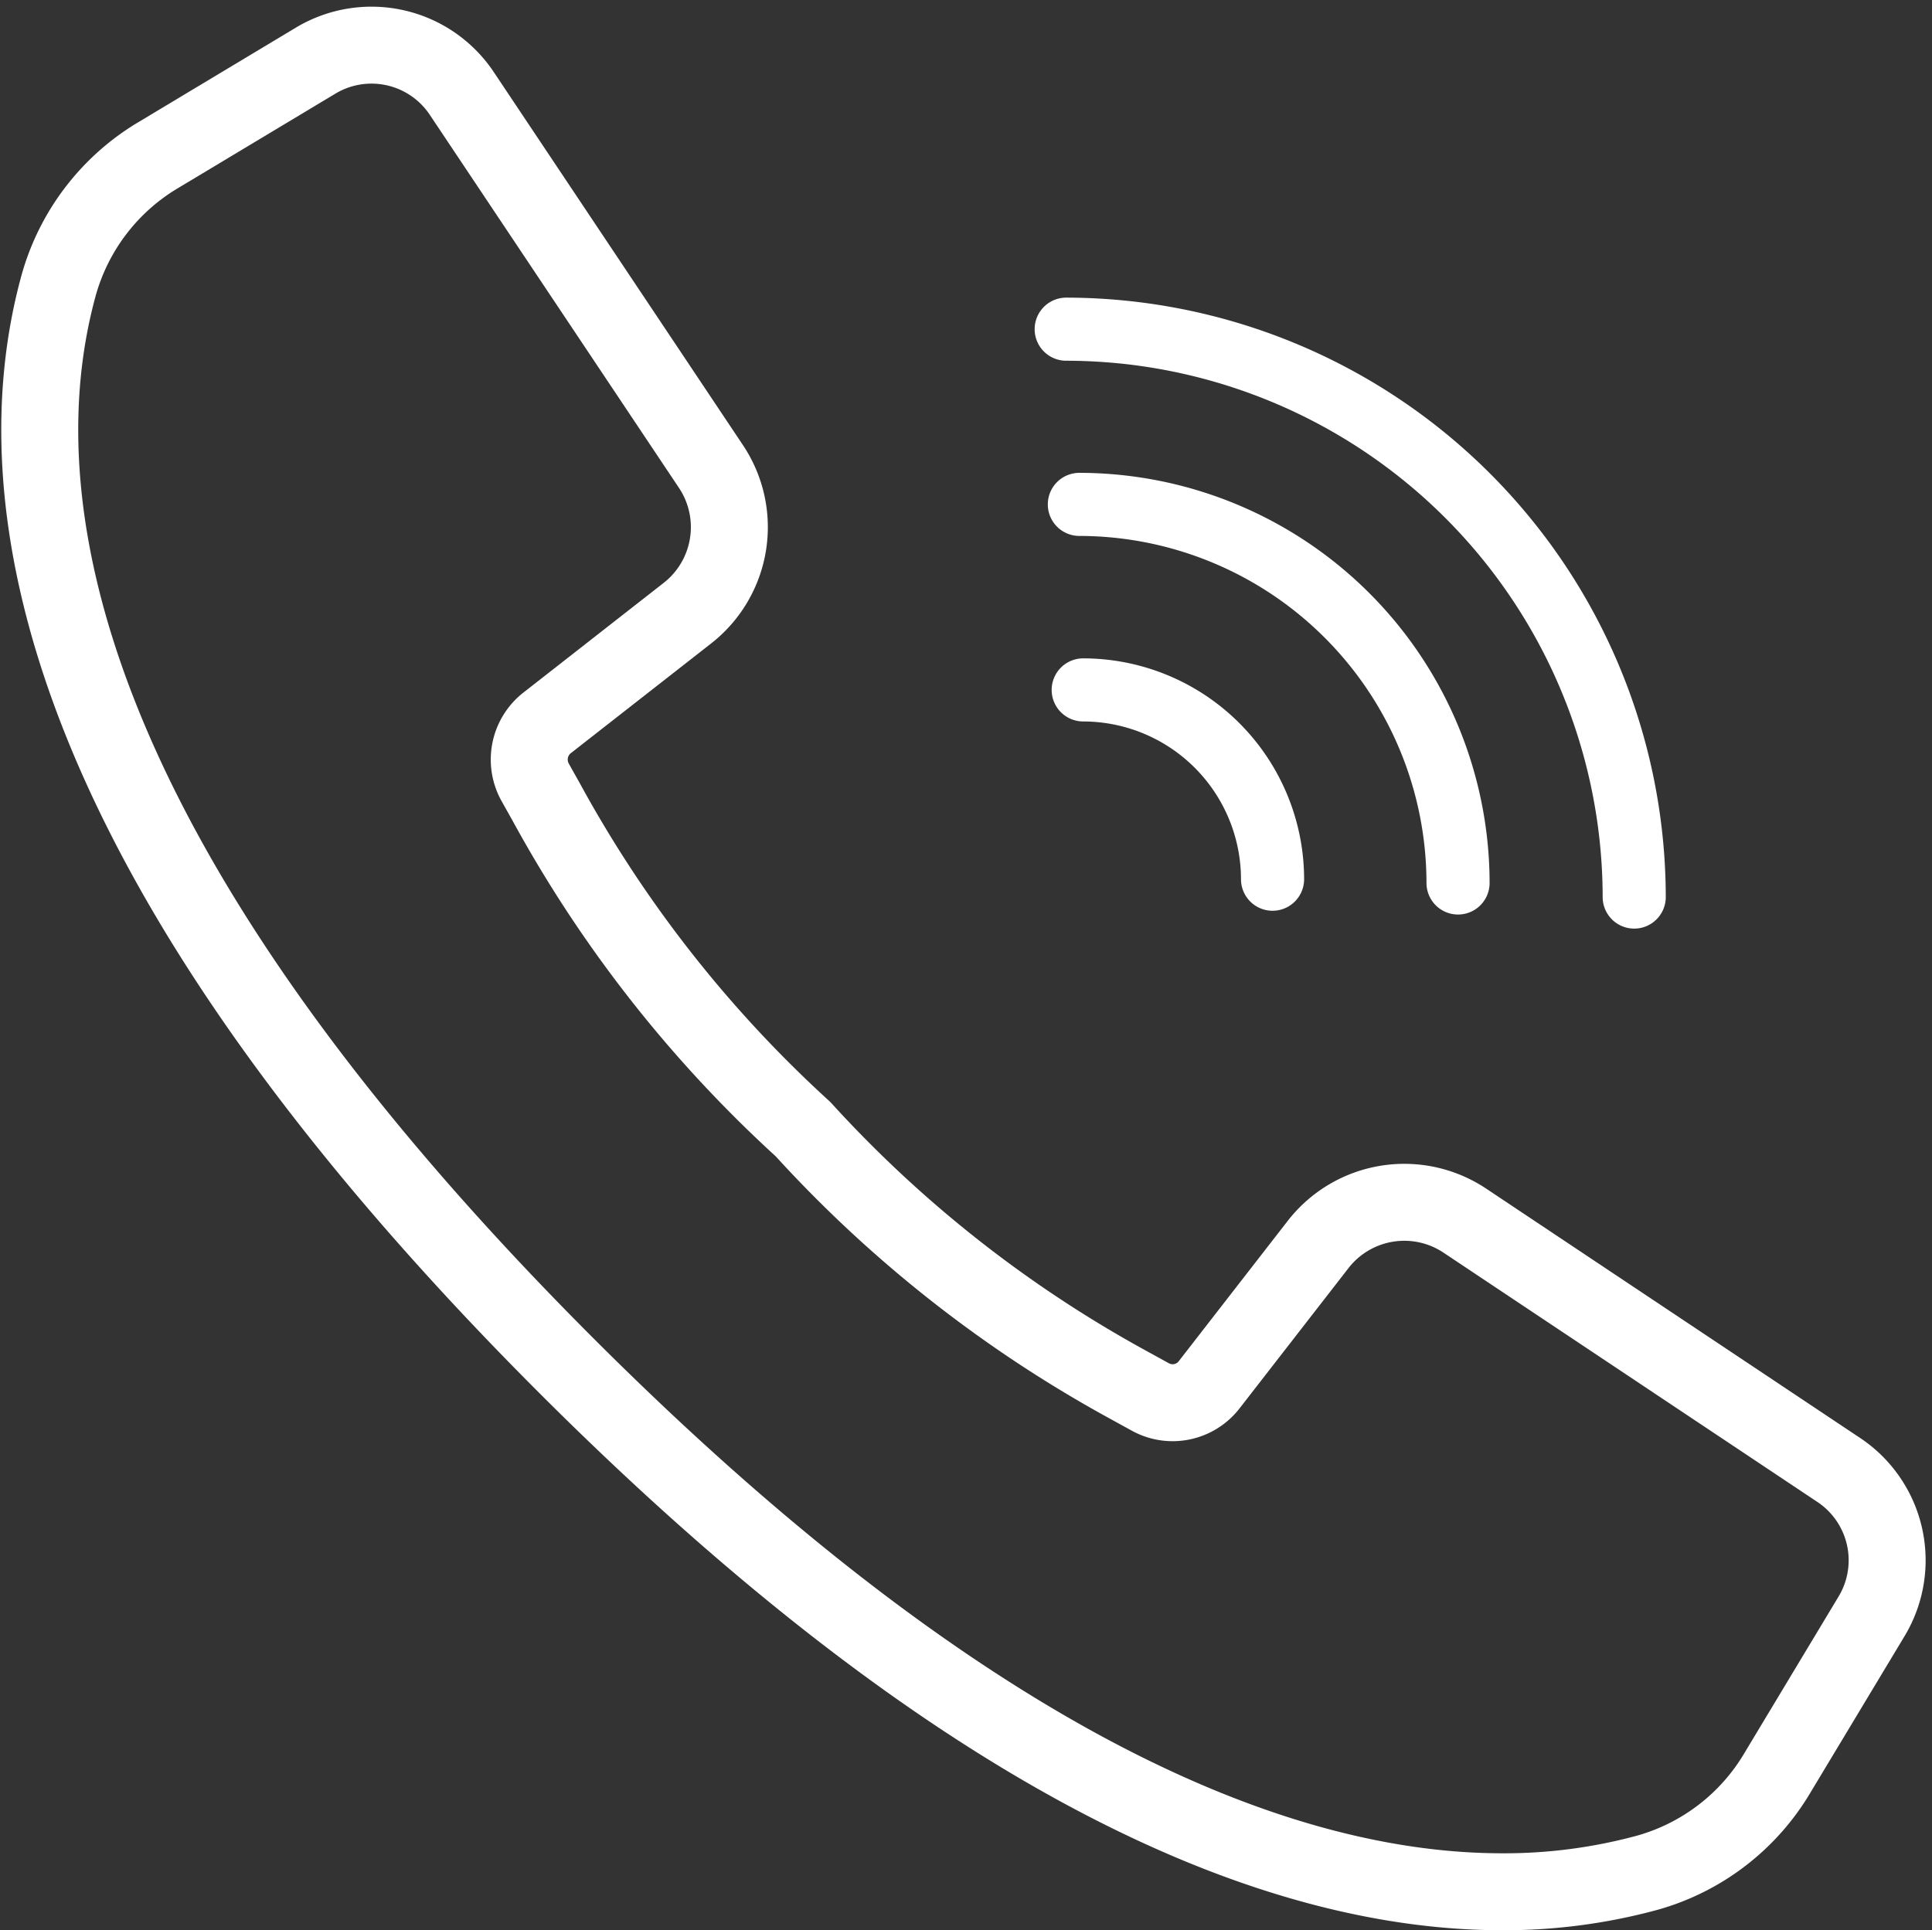 <svg xmlns="http://www.w3.org/2000/svg" width="25.102" height="25.086" viewBox="0 0 25.102 25.086">
  <rect x="0" y="0" width="25.102" height="25.086" fill="#333333" stroke="none"/>
  <g id="call" transform="translate(0.516 0.586)">
    <g id="Group_2740" data-name="Group 2740" transform="translate(0 0)">
      <g id="Group_2739" data-name="Group 2739">
        <path id="Path_11890" data-name="Path 11890" d="M24.371,19.533l-4.858-3.24a1.418,1.418,0,0,0-1.9.308L16.2,18.421a.6.6,0,0,1-.775.163l-.269-.148a16.267,16.267,0,0,1-4.239-3.33,16.334,16.334,0,0,1-3.33-4.24L7.438,10.6a.606.606,0,0,1,.16-.778L9.416,8.4a1.419,1.419,0,0,0,.309-1.9L6.485,1.648a1.41,1.41,0,0,0-1.9-.428L2.553,2.44a2.865,2.865,0,0,0-1.307,1.7C.515,6.8,1.065,11.4,7.841,18.178c5.39,5.39,9.4,6.839,12.161,6.839a7.085,7.085,0,0,0,1.88-.246,2.863,2.863,0,0,0,1.7-1.307l1.221-2.03A1.411,1.411,0,0,0,24.371,19.533Z" transform="translate(-1 -1.018)" fill="none" stroke="#fff" stroke-linecap="round" stroke-linejoin="round" stroke-width="1"/>
        <path id="Path_11891" data-name="Path 11891" d="M283.038,70.144a6.978,6.978,0,0,1,6.97,6.97.41.41,0,1,0,.82,0,7.8,7.8,0,0,0-7.79-7.79.41.41,0,1,0,0,.82Z" transform="translate(-269.701 -66.042)" fill="#fff"/>
        <path id="Path_11892" data-name="Path 11892" d="M283.038,121.344a4.515,4.515,0,0,1,4.51,4.51.41.41,0,0,0,.82,0,5.336,5.336,0,0,0-5.33-5.33.41.41,0,1,0,0,.82Z" transform="translate(-269.53 -114.965)" fill="#fff"/>
        <path id="Path_11893" data-name="Path 11893" d="M283.038,172.544a2.053,2.053,0,0,1,2.05,2.05.41.41,0,1,0,.82,0,2.873,2.873,0,0,0-2.87-2.87.41.41,0,1,0,0,.82Z" transform="translate(-269.48 -163.754)" fill="#fff"/>
      </g>
    </g>
  </g>
</svg>
